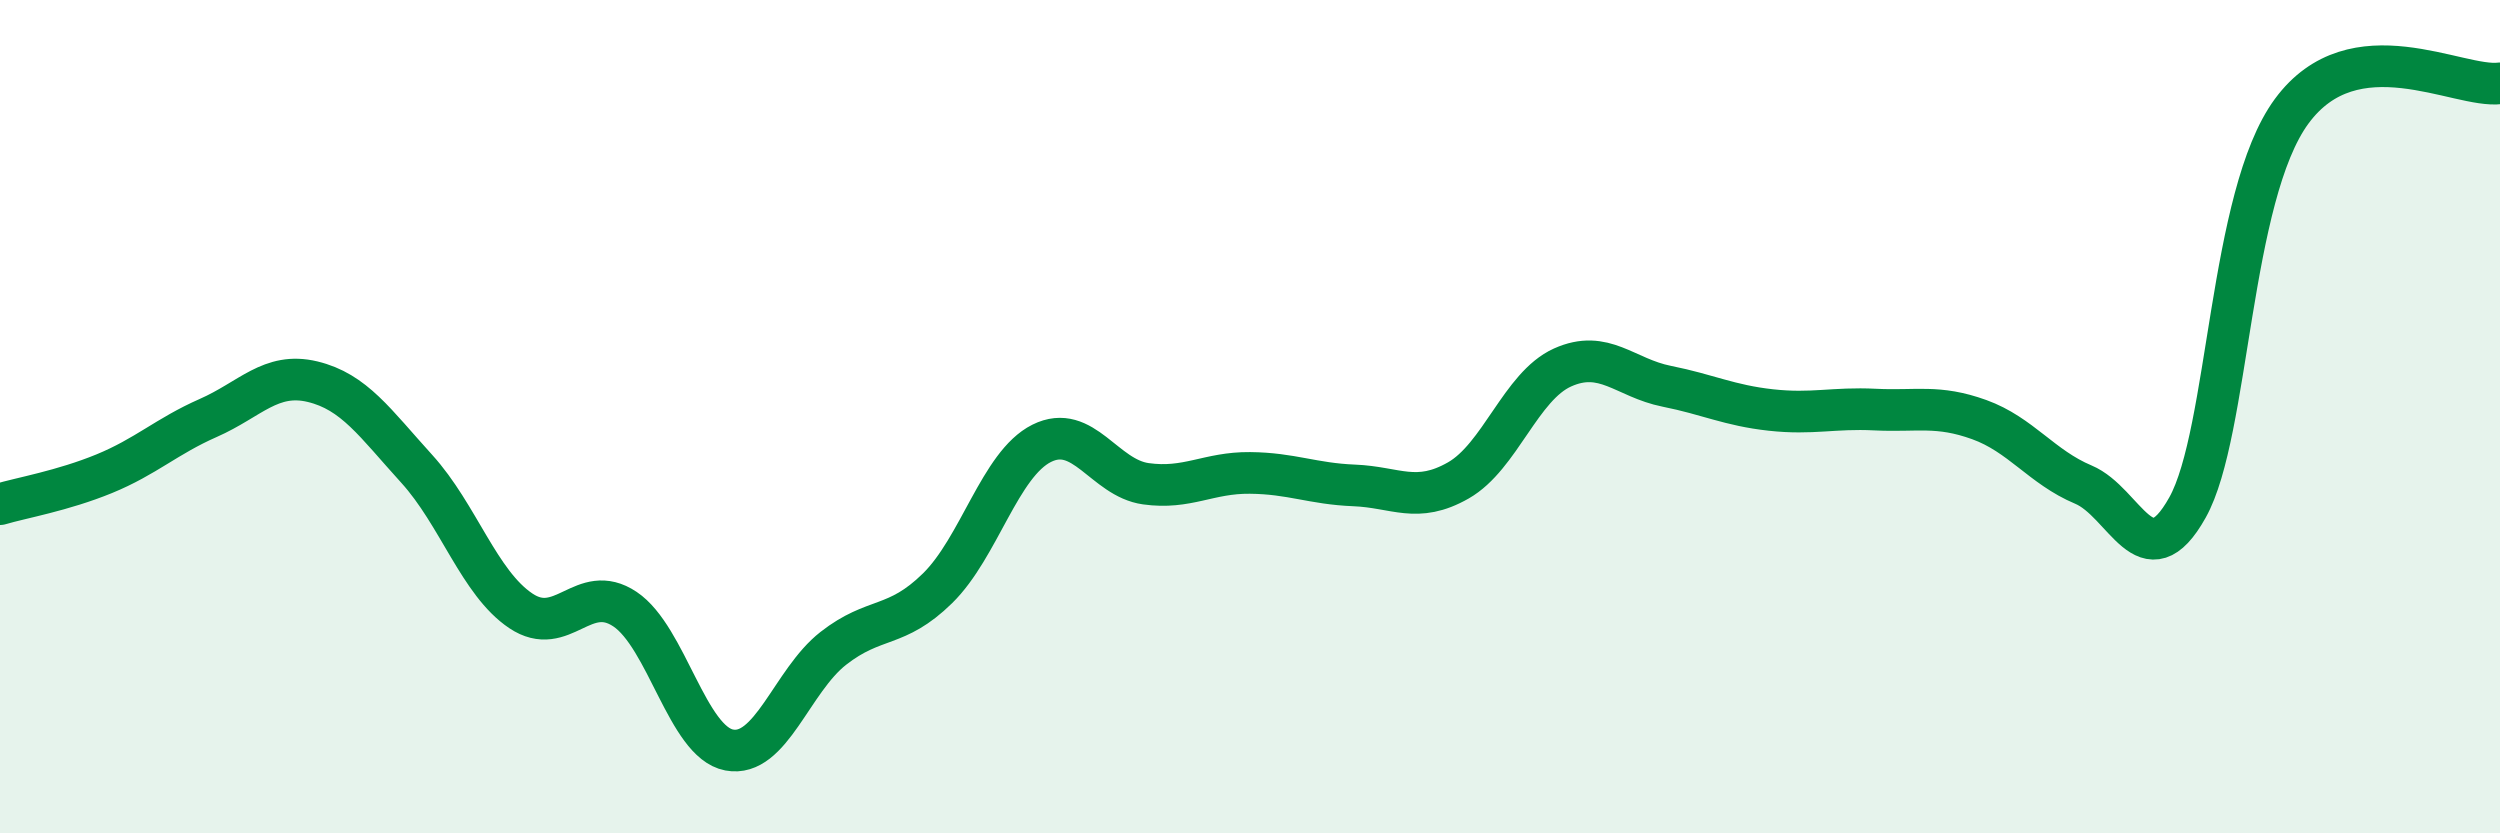 
    <svg width="60" height="20" viewBox="0 0 60 20" xmlns="http://www.w3.org/2000/svg">
      <path
        d="M 0,12.1 C 0.5,11.95 1.5,11.78 2.5,11.37 C 3.5,10.96 4,10.47 5,10.03 C 6,9.59 6.5,8.92 7.5,9.16 C 8.5,9.4 9,10.15 10,11.25 C 11,12.35 11.5,13.99 12.5,14.66 C 13.5,15.33 14,13.95 15,14.62 C 16,15.29 16.5,17.81 17.5,18 C 18.5,18.19 19,16.34 20,15.56 C 21,14.78 21.5,15.1 22.5,14.12 C 23.5,13.14 24,11.14 25,10.64 C 26,10.14 26.5,11.47 27.5,11.61 C 28.5,11.75 29,11.34 30,11.35 C 31,11.36 31.5,11.61 32.5,11.65 C 33.5,11.69 34,12.1 35,11.53 C 36,10.96 36.5,9.27 37.5,8.82 C 38.5,8.37 39,9.07 40,9.27 C 41,9.47 41.5,9.73 42.5,9.84 C 43.5,9.95 44,9.78 45,9.83 C 46,9.88 46.5,9.71 47.5,10.07 C 48.5,10.43 49,11.21 50,11.63 C 51,12.05 51.5,13.97 52.5,12.18 C 53.5,10.39 53.5,4.71 55,2.67 C 56.5,0.63 59,2.13 60,2L60 20L0 20Z"
        fill="#008740"
        opacity="0.1"
        stroke-linecap="round"
        stroke-linejoin="round"
      />
      <path
        d="M 0,12.1 C 0.5,11.95 1.5,11.78 2.5,11.37 C 3.5,10.96 4,10.47 5,10.03 C 6,9.59 6.5,8.92 7.5,9.16 C 8.5,9.4 9,10.15 10,11.25 C 11,12.35 11.5,13.99 12.5,14.66 C 13.5,15.33 14,13.95 15,14.62 C 16,15.29 16.5,17.81 17.5,18 C 18.5,18.19 19,16.34 20,15.56 C 21,14.78 21.5,15.1 22.5,14.12 C 23.5,13.14 24,11.14 25,10.64 C 26,10.14 26.5,11.47 27.5,11.61 C 28.5,11.75 29,11.34 30,11.35 C 31,11.36 31.5,11.61 32.5,11.65 C 33.5,11.69 34,12.1 35,11.53 C 36,10.96 36.5,9.27 37.5,8.82 C 38.5,8.37 39,9.07 40,9.27 C 41,9.47 41.5,9.73 42.5,9.84 C 43.5,9.95 44,9.78 45,9.83 C 46,9.88 46.5,9.71 47.5,10.07 C 48.5,10.43 49,11.21 50,11.63 C 51,12.05 51.5,13.97 52.5,12.18 C 53.5,10.39 53.5,4.71 55,2.67 C 56.5,0.63 59,2.13 60,2"
        stroke="#008740"
        stroke-width="1"
        fill="none"
        stroke-linecap="round"
        stroke-linejoin="round"
      />
    </svg>
  